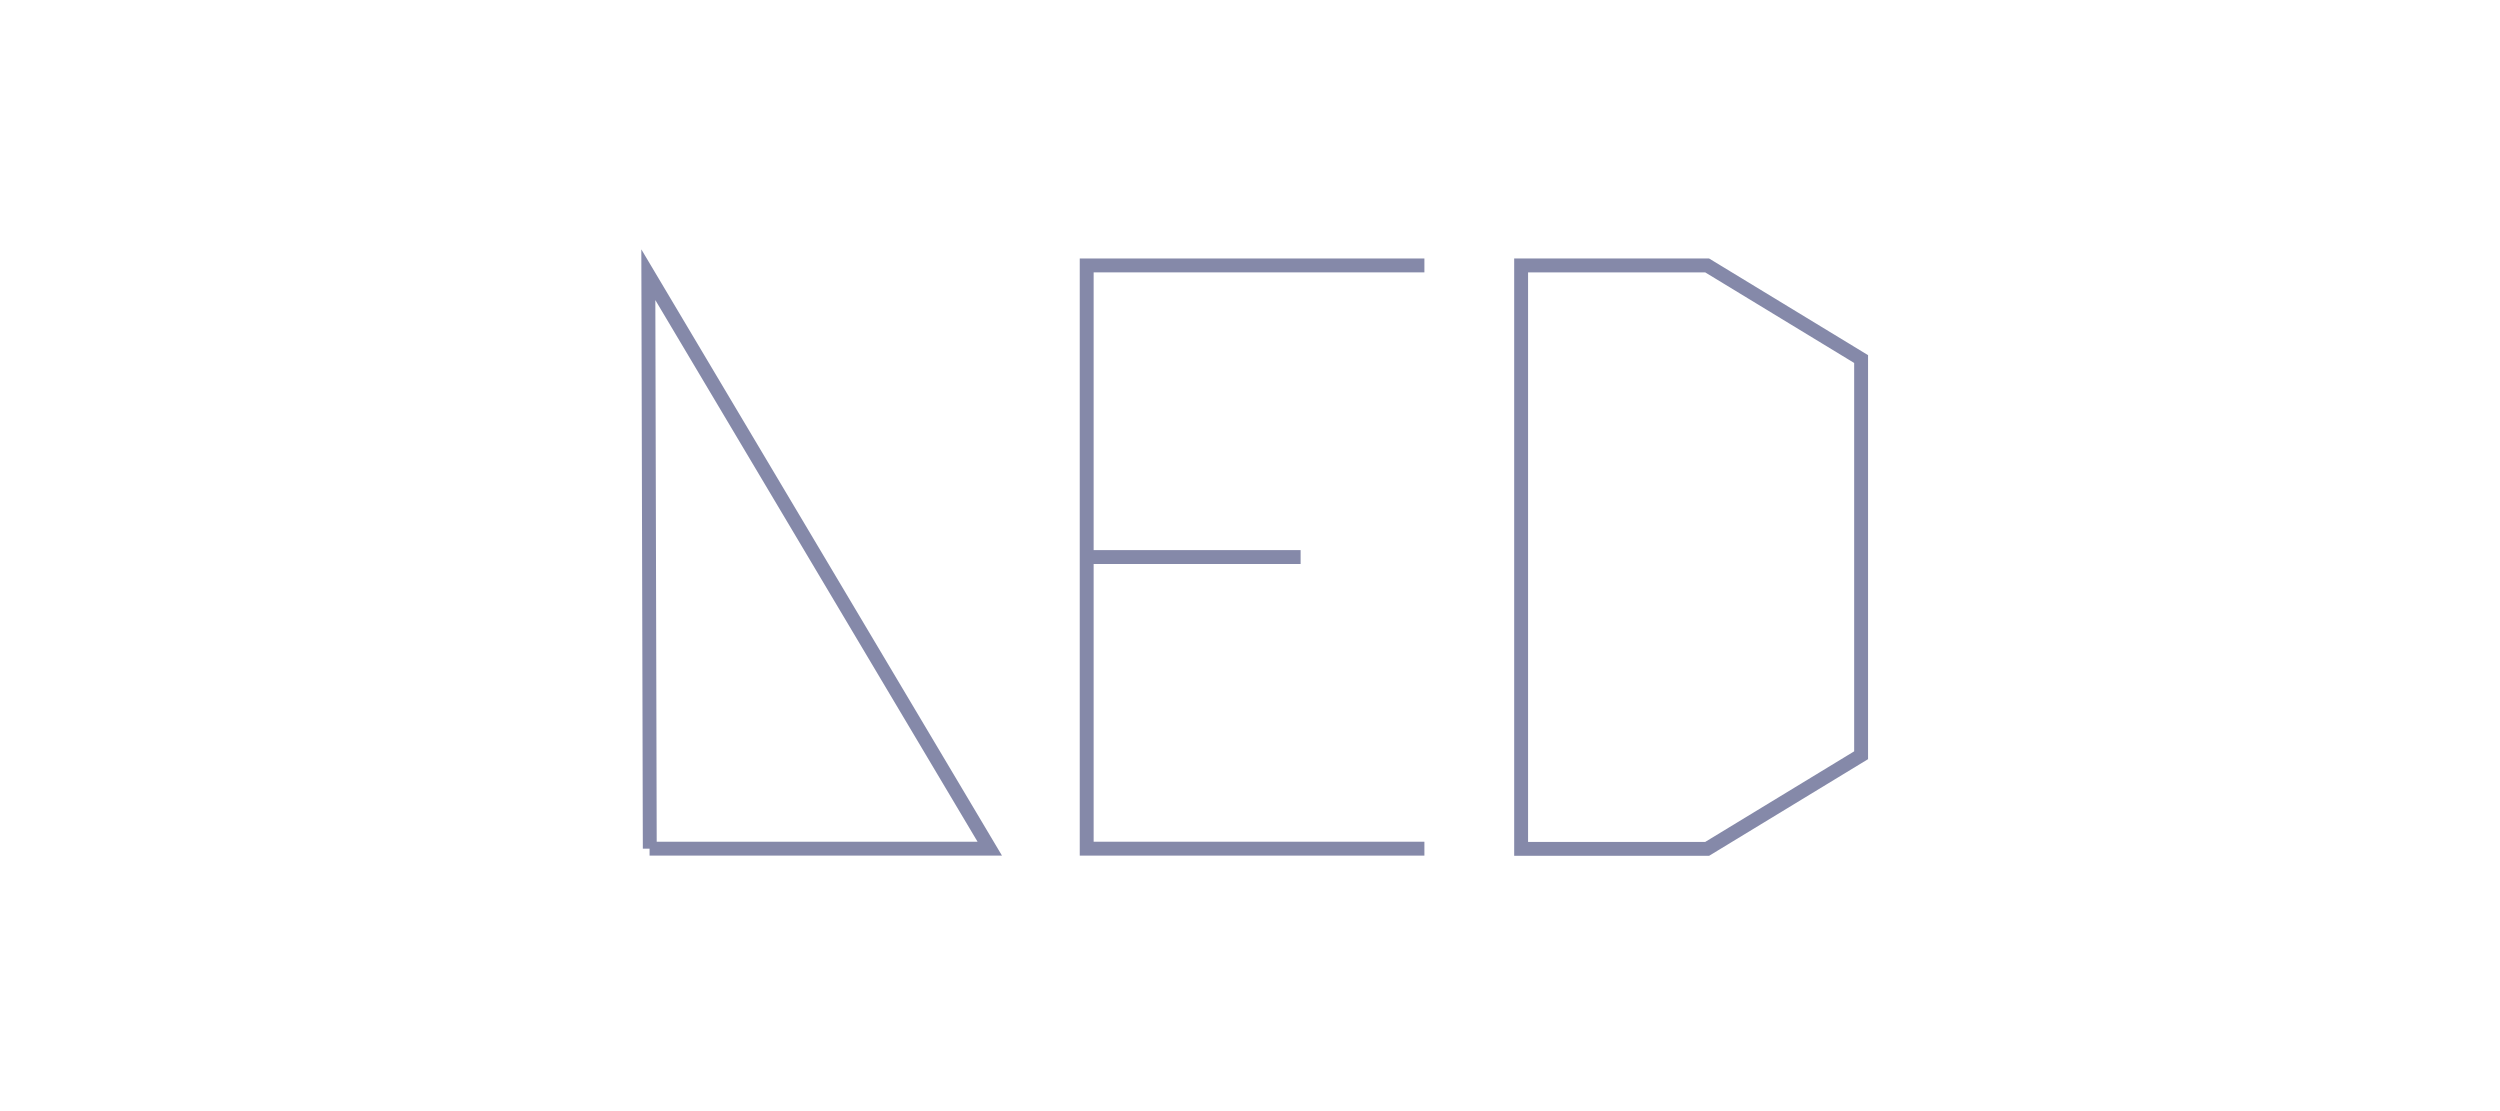 <svg width="180" height="80" viewBox="0 0 180 80" fill="none" xmlns="http://www.w3.org/2000/svg">
<path d="M46.784 61.104L46.68 19.78L71.263 61.104H46.769H46.784Z" stroke="#8589A9" stroke-miterlimit="10"/>
<path d="M102.557 61.104H78.242V40.108M78.242 40.108V19.111H102.557M78.242 40.108H93.644" stroke="#8589A9" stroke-miterlimit="10"/>
<path d="M109.521 61.104V19.111H122.914L134 25.852V54.378L122.914 61.119H109.521V61.104Z" stroke="#8589A9" stroke-miterlimit="10"/>
</svg>
